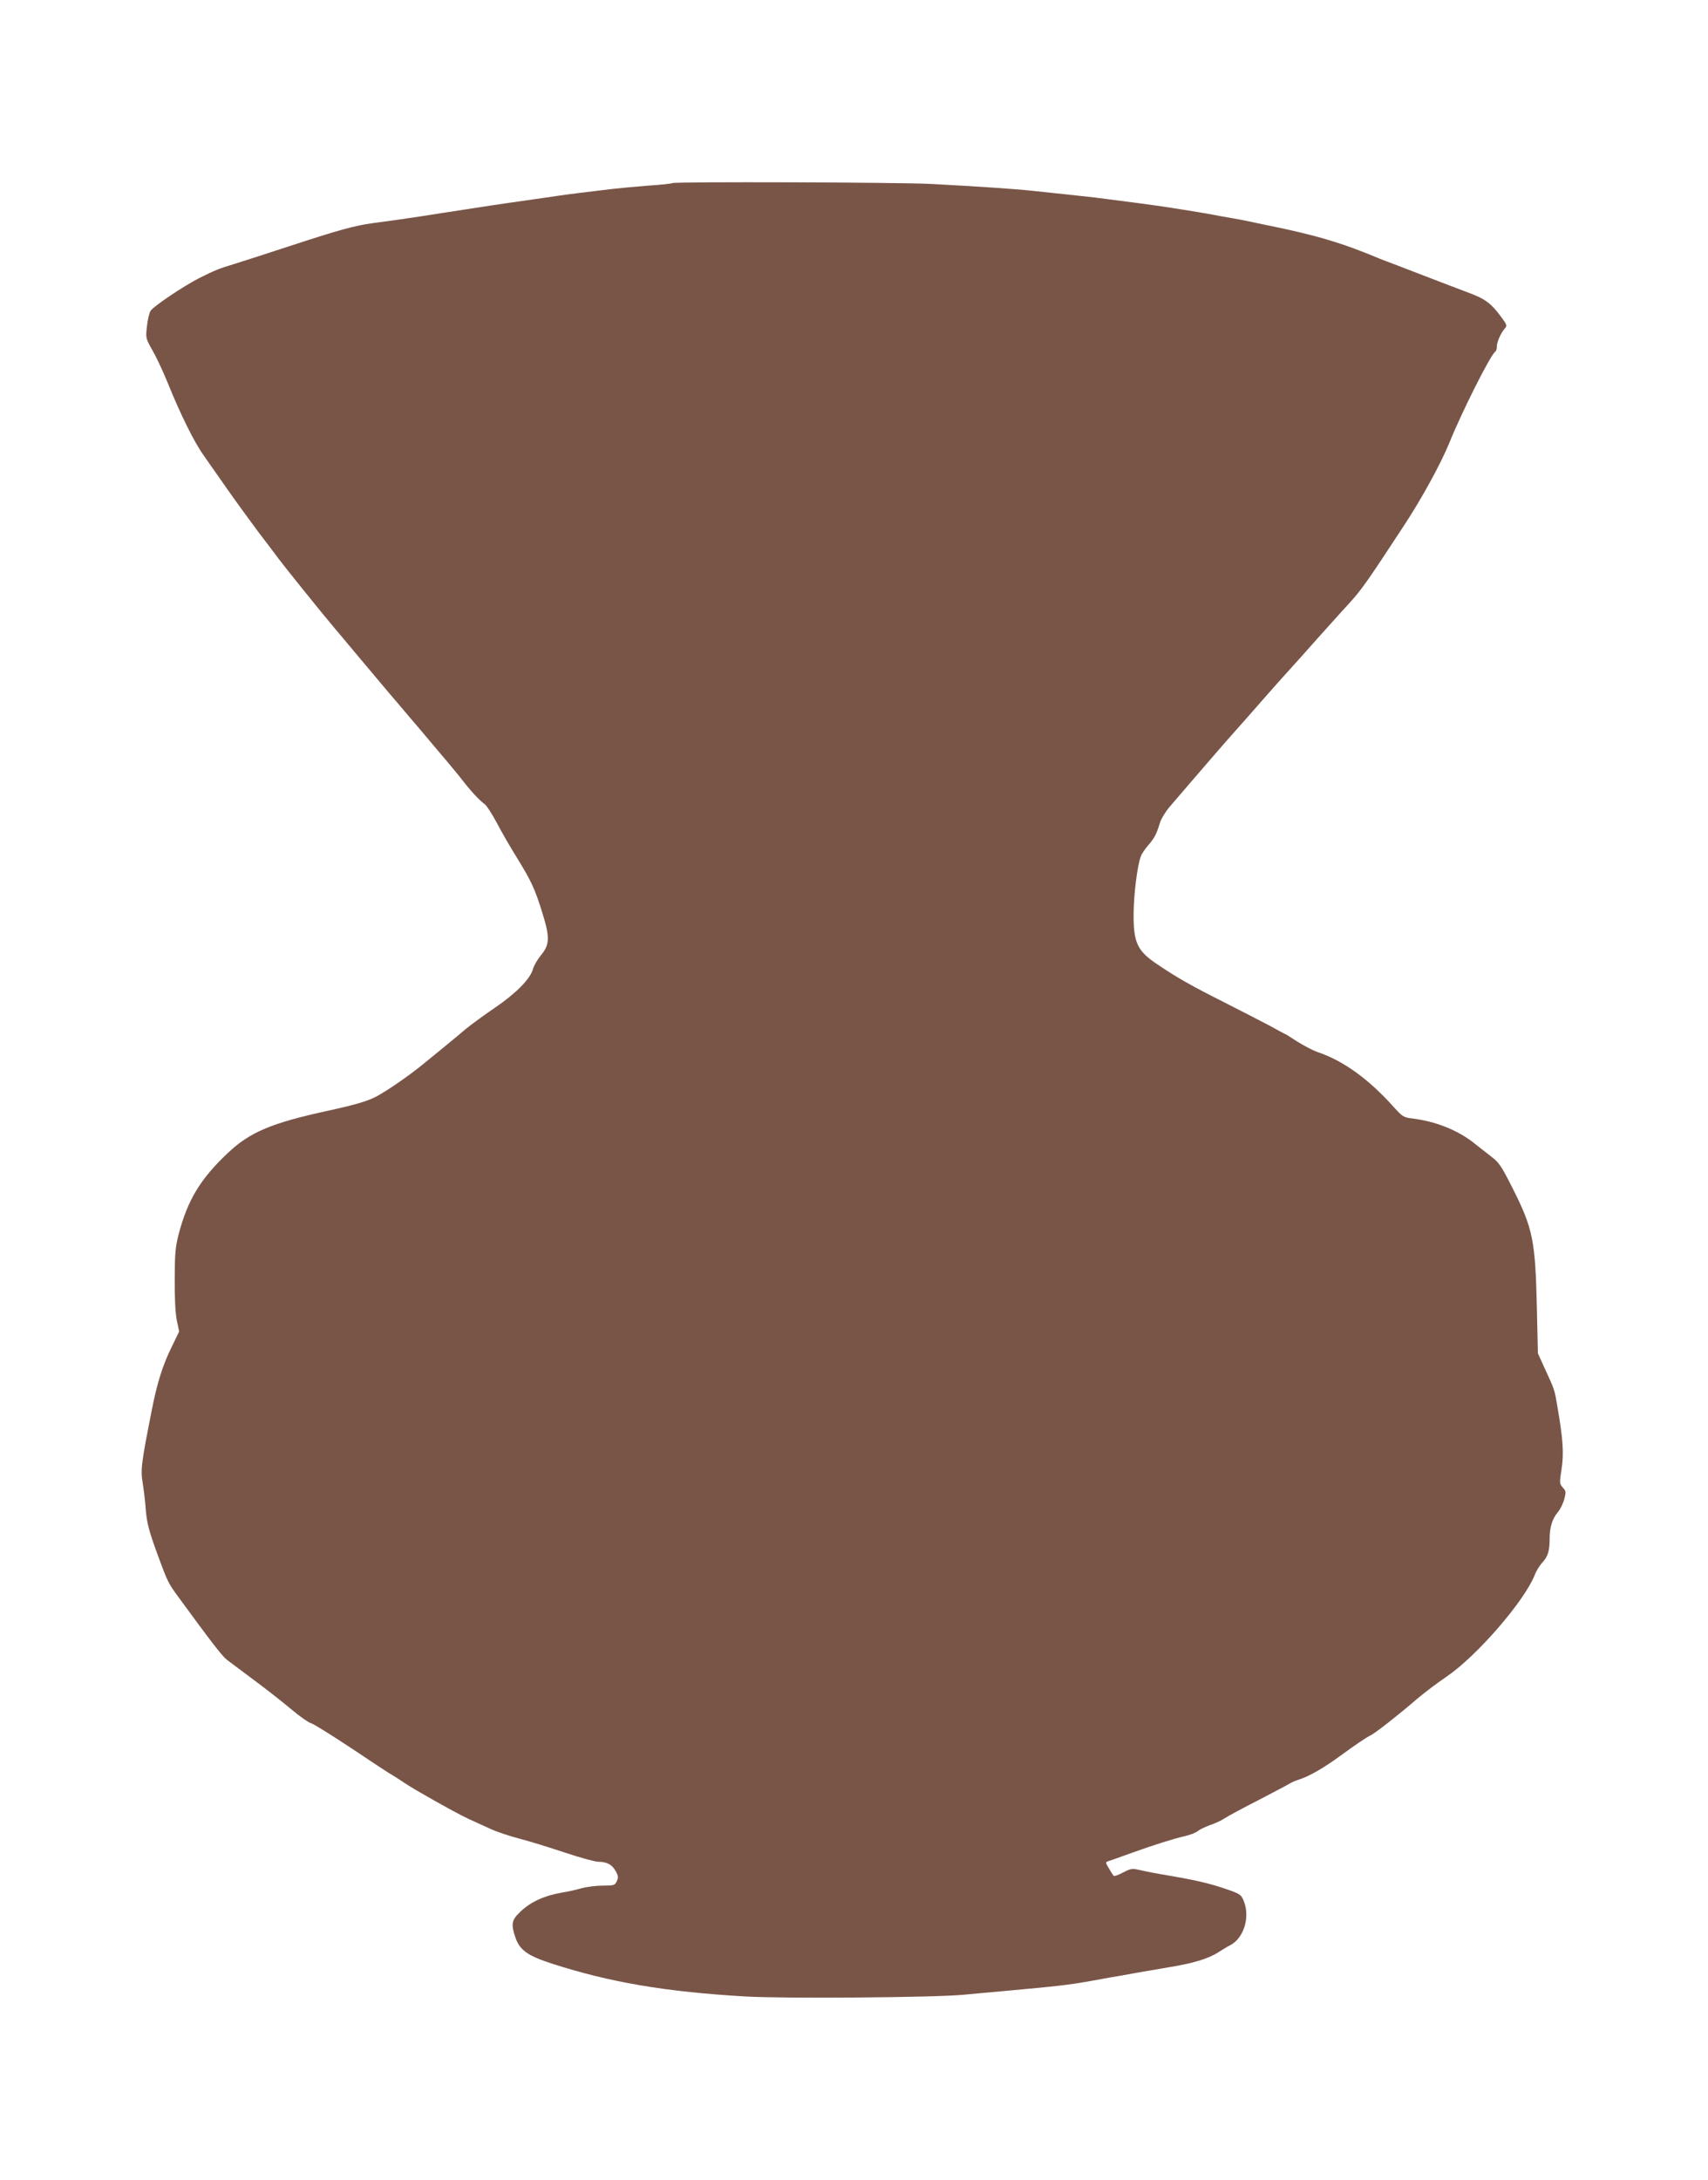<?xml version="1.0" standalone="no"?>
<!DOCTYPE svg PUBLIC "-//W3C//DTD SVG 20010904//EN"
 "http://www.w3.org/TR/2001/REC-SVG-20010904/DTD/svg10.dtd">
<svg version="1.0" xmlns="http://www.w3.org/2000/svg"
 width="1003pt" height="1280pt" viewBox="0 0 1003 1280"
 preserveAspectRatio="xMidYMid meet">
<g transform="translate(0,1280) scale(0.1,-0.1)"
fill="#795548" stroke="none">
<path d="M3948 11725 c-2 -3 -67 -10 -144 -15 -76 -6 -173 -15 -214 -20 -191
-23 -250 -30 -310 -39 -36 -5 -101 -15 -145 -21 -44 -6 -107 -15 -140 -20 -57
-8 -143 -21 -265 -40 -30 -5 -89 -14 -130 -20 -41 -6 -102 -16 -135 -21 -70
-11 -169 -25 -276 -39 -108 -15 -199 -40 -489 -135 -140 -46 -286 -93 -325
-105 -90 -27 -114 -37 -204 -82 -94 -48 -268 -165 -287 -193 -7 -11 -17 -52
-21 -90 -8 -69 -8 -71 33 -143 23 -40 63 -126 89 -190 75 -186 157 -351 212
-427 27 -38 87 -124 133 -190 46 -66 129 -180 184 -254 56 -73 110 -145 121
-160 39 -52 260 -327 335 -415 41 -49 93 -110 115 -137 22 -26 67 -80 100
-119 33 -39 80 -95 105 -125 25 -29 79 -92 120 -141 41 -48 94 -110 117 -138
24 -28 67 -80 98 -116 30 -36 73 -87 94 -115 47 -61 99 -116 127 -136 11 -7
43 -57 71 -109 27 -52 80 -144 117 -203 85 -138 107 -184 152 -330 44 -142 42
-184 -11 -247 -19 -23 -39 -58 -45 -78 -15 -58 -99 -143 -222 -227 -62 -42
-140 -99 -173 -126 -33 -28 -89 -75 -125 -104 -36 -29 -92 -75 -126 -103 -86
-70 -211 -156 -277 -191 -50 -26 -129 -49 -282 -82 -330 -72 -457 -125 -586
-247 -163 -153 -238 -278 -291 -482 -18 -71 -22 -115 -22 -260 -1 -110 4 -200
12 -241 l14 -66 -46 -95 c-51 -104 -84 -209 -115 -368 -62 -314 -66 -347 -53
-427 6 -37 14 -102 17 -145 7 -89 17 -130 77 -293 52 -141 57 -151 115 -230
193 -264 257 -347 285 -369 18 -14 90 -67 159 -119 69 -51 166 -127 216 -169
51 -43 103 -80 118 -84 14 -3 123 -71 242 -150 118 -79 217 -144 218 -144 2 0
30 -18 63 -39 32 -22 77 -50 98 -62 152 -88 257 -145 309 -169 33 -15 89 -41
125 -57 36 -17 112 -42 169 -57 58 -15 178 -52 268 -82 89 -30 178 -54 197
-54 50 0 81 -17 102 -56 15 -27 16 -37 6 -58 -11 -24 -16 -26 -81 -26 -39 0
-96 -7 -128 -16 -32 -9 -80 -20 -108 -24 -107 -18 -189 -55 -250 -114 -51 -48
-55 -72 -29 -149 25 -75 72 -109 215 -155 340 -110 670 -166 1139 -193 229
-13 1107 -6 1275 10 61 6 164 15 230 21 339 31 383 36 520 60 33 6 83 15 110
20 28 4 104 18 170 30 66 11 145 25 175 30 144 23 237 51 295 89 22 14 53 33
69 41 80 41 118 165 80 259 -14 36 -22 42 -87 65 -117 41 -197 59 -412 95 -38
7 -90 17 -115 23 -42 10 -50 8 -95 -15 -27 -15 -52 -23 -56 -19 -3 4 -16 23
-27 43 -21 34 -21 37 -5 42 10 3 70 24 133 47 136 49 244 83 320 101 30 7 64
20 75 30 11 9 43 24 70 34 28 9 67 27 88 41 21 14 113 63 205 110 92 48 172
90 177 94 6 5 33 16 60 25 60 20 144 70 240 140 80 59 153 108 175 118 27 13
161 118 270 212 41 35 120 95 175 132 180 123 458 445 518 598 8 23 29 55 45
73 32 34 42 68 42 141 0 64 16 115 47 152 15 17 32 52 39 78 11 42 10 48 -9
68 -19 22 -20 26 -7 109 14 91 9 174 -25 369 -16 96 -16 96 -71 215 l-43 95
-6 265 c-9 397 -23 467 -142 703 -66 131 -80 152 -126 187 -29 22 -74 58 -102
80 -95 75 -224 127 -364 144 -49 6 -57 12 -104 64 -150 168 -299 275 -451 326
-26 9 -79 37 -118 61 -38 25 -70 45 -72 45 -2 0 -39 20 -82 44 -44 23 -167 87
-274 141 -200 101 -274 143 -393 223 -119 79 -142 128 -140 302 1 114 22 280
42 332 5 15 25 44 43 65 36 41 49 65 69 131 7 24 33 67 58 96 25 29 80 93 121
141 81 94 184 214 265 305 28 31 95 107 150 170 55 63 127 144 160 180 33 36
110 122 170 190 61 67 144 161 186 206 76 84 101 119 322 456 106 161 218 366
267 486 75 186 244 521 271 538 5 3 9 16 9 30 0 27 23 78 47 106 14 15 12 22
-20 65 -61 83 -96 109 -197 146 -52 20 -149 56 -215 82 -66 25 -156 60 -200
77 -44 16 -89 34 -100 38 -217 92 -381 141 -670 199 -33 7 -78 16 -100 21 -22
5 -69 14 -105 20 -36 6 -85 15 -110 20 -42 8 -96 17 -242 40 -111 17 -225 32
-445 60 -43 5 -125 14 -183 20 -58 6 -143 15 -190 20 -100 11 -330 26 -590 40
-186 10 -1512 14 -1522 5z"/>
</g>
</svg>
